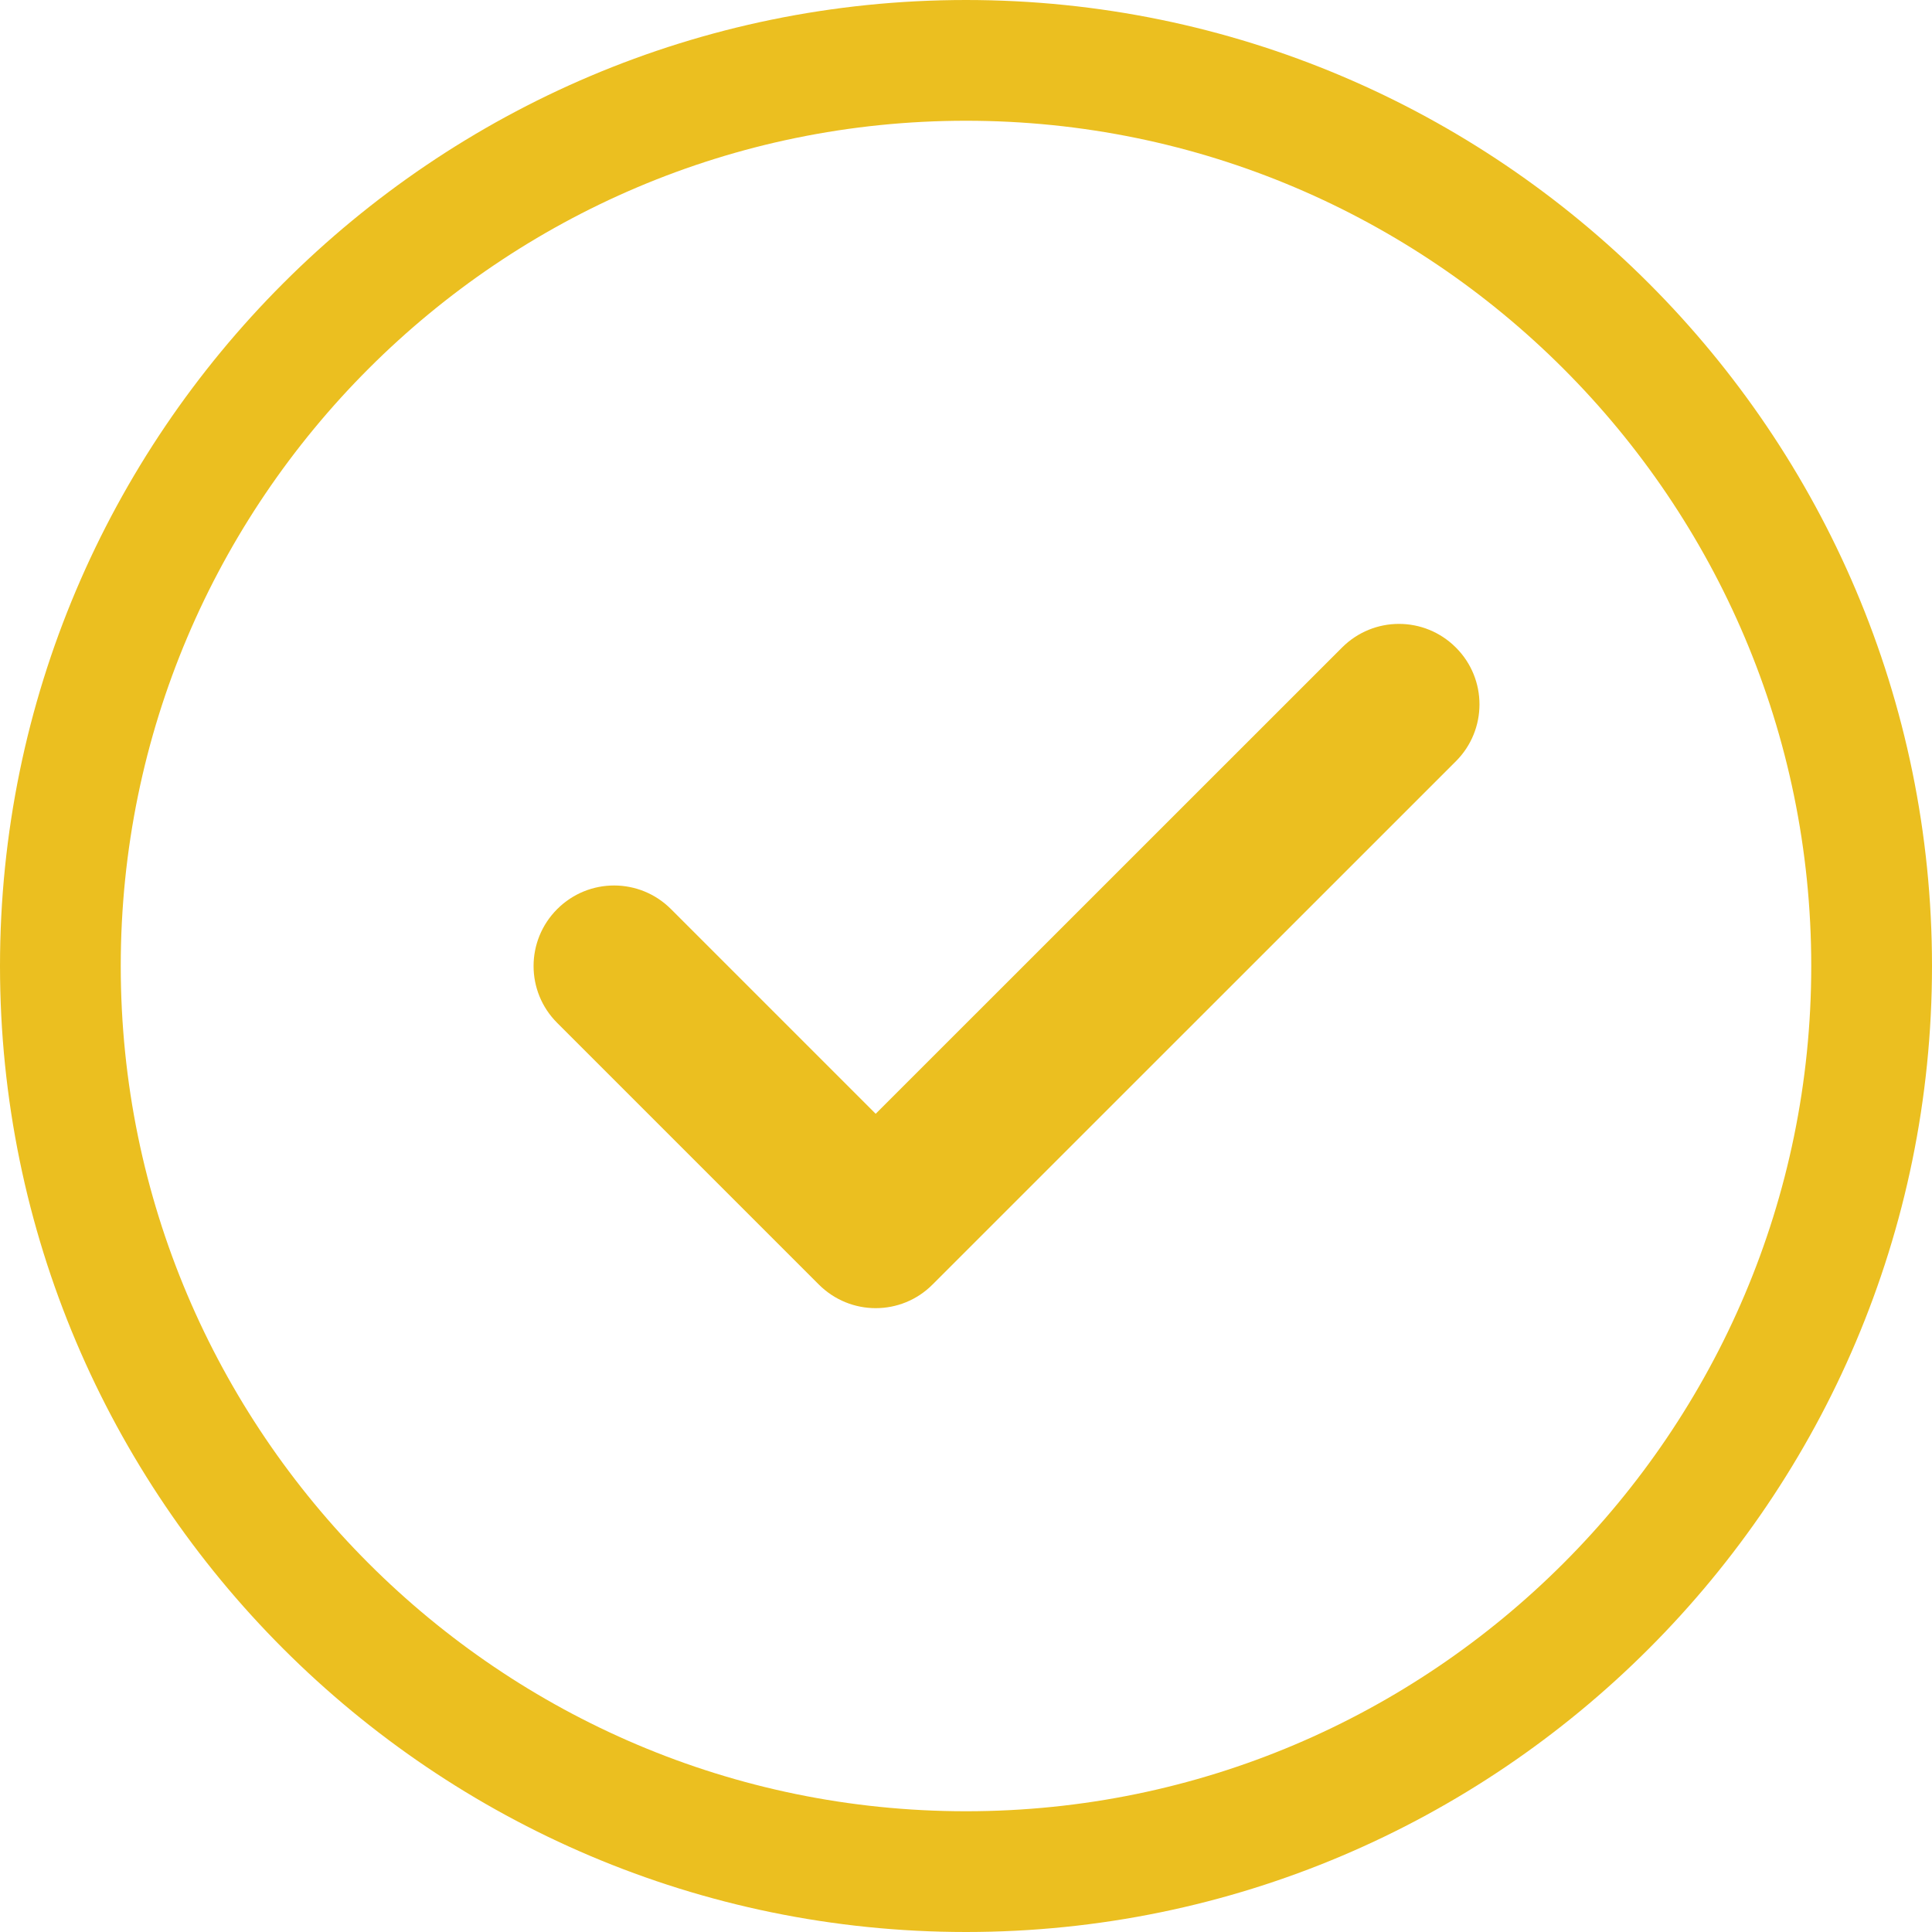 <svg width="20" height="20" viewBox="0 0 20 20" fill="none" xmlns="http://www.w3.org/2000/svg">
<path d="M10 0.625C15.169 0.625 19.375 4.831 19.375 10C19.375 15.169 15.169 19.375 10 19.375C4.831 19.375 0.625 15.169 0.625 10C0.625 4.831 4.831 0.625 10 0.625Z" stroke="#EBBF20" stroke-width="1.25"/>
<path d="M15.071 7.881L9.654 13.297C9.492 13.46 9.279 13.542 9.065 13.542C8.852 13.542 8.639 13.46 8.476 13.297L5.768 10.589C5.442 10.264 5.442 9.737 5.768 9.411C6.094 9.085 6.62 9.085 6.946 9.411L9.065 11.53L13.893 6.703C14.219 6.377 14.745 6.377 15.071 6.703C15.397 7.028 15.397 7.555 15.071 7.881Z" fill="#EBBF20"/>
</svg>
